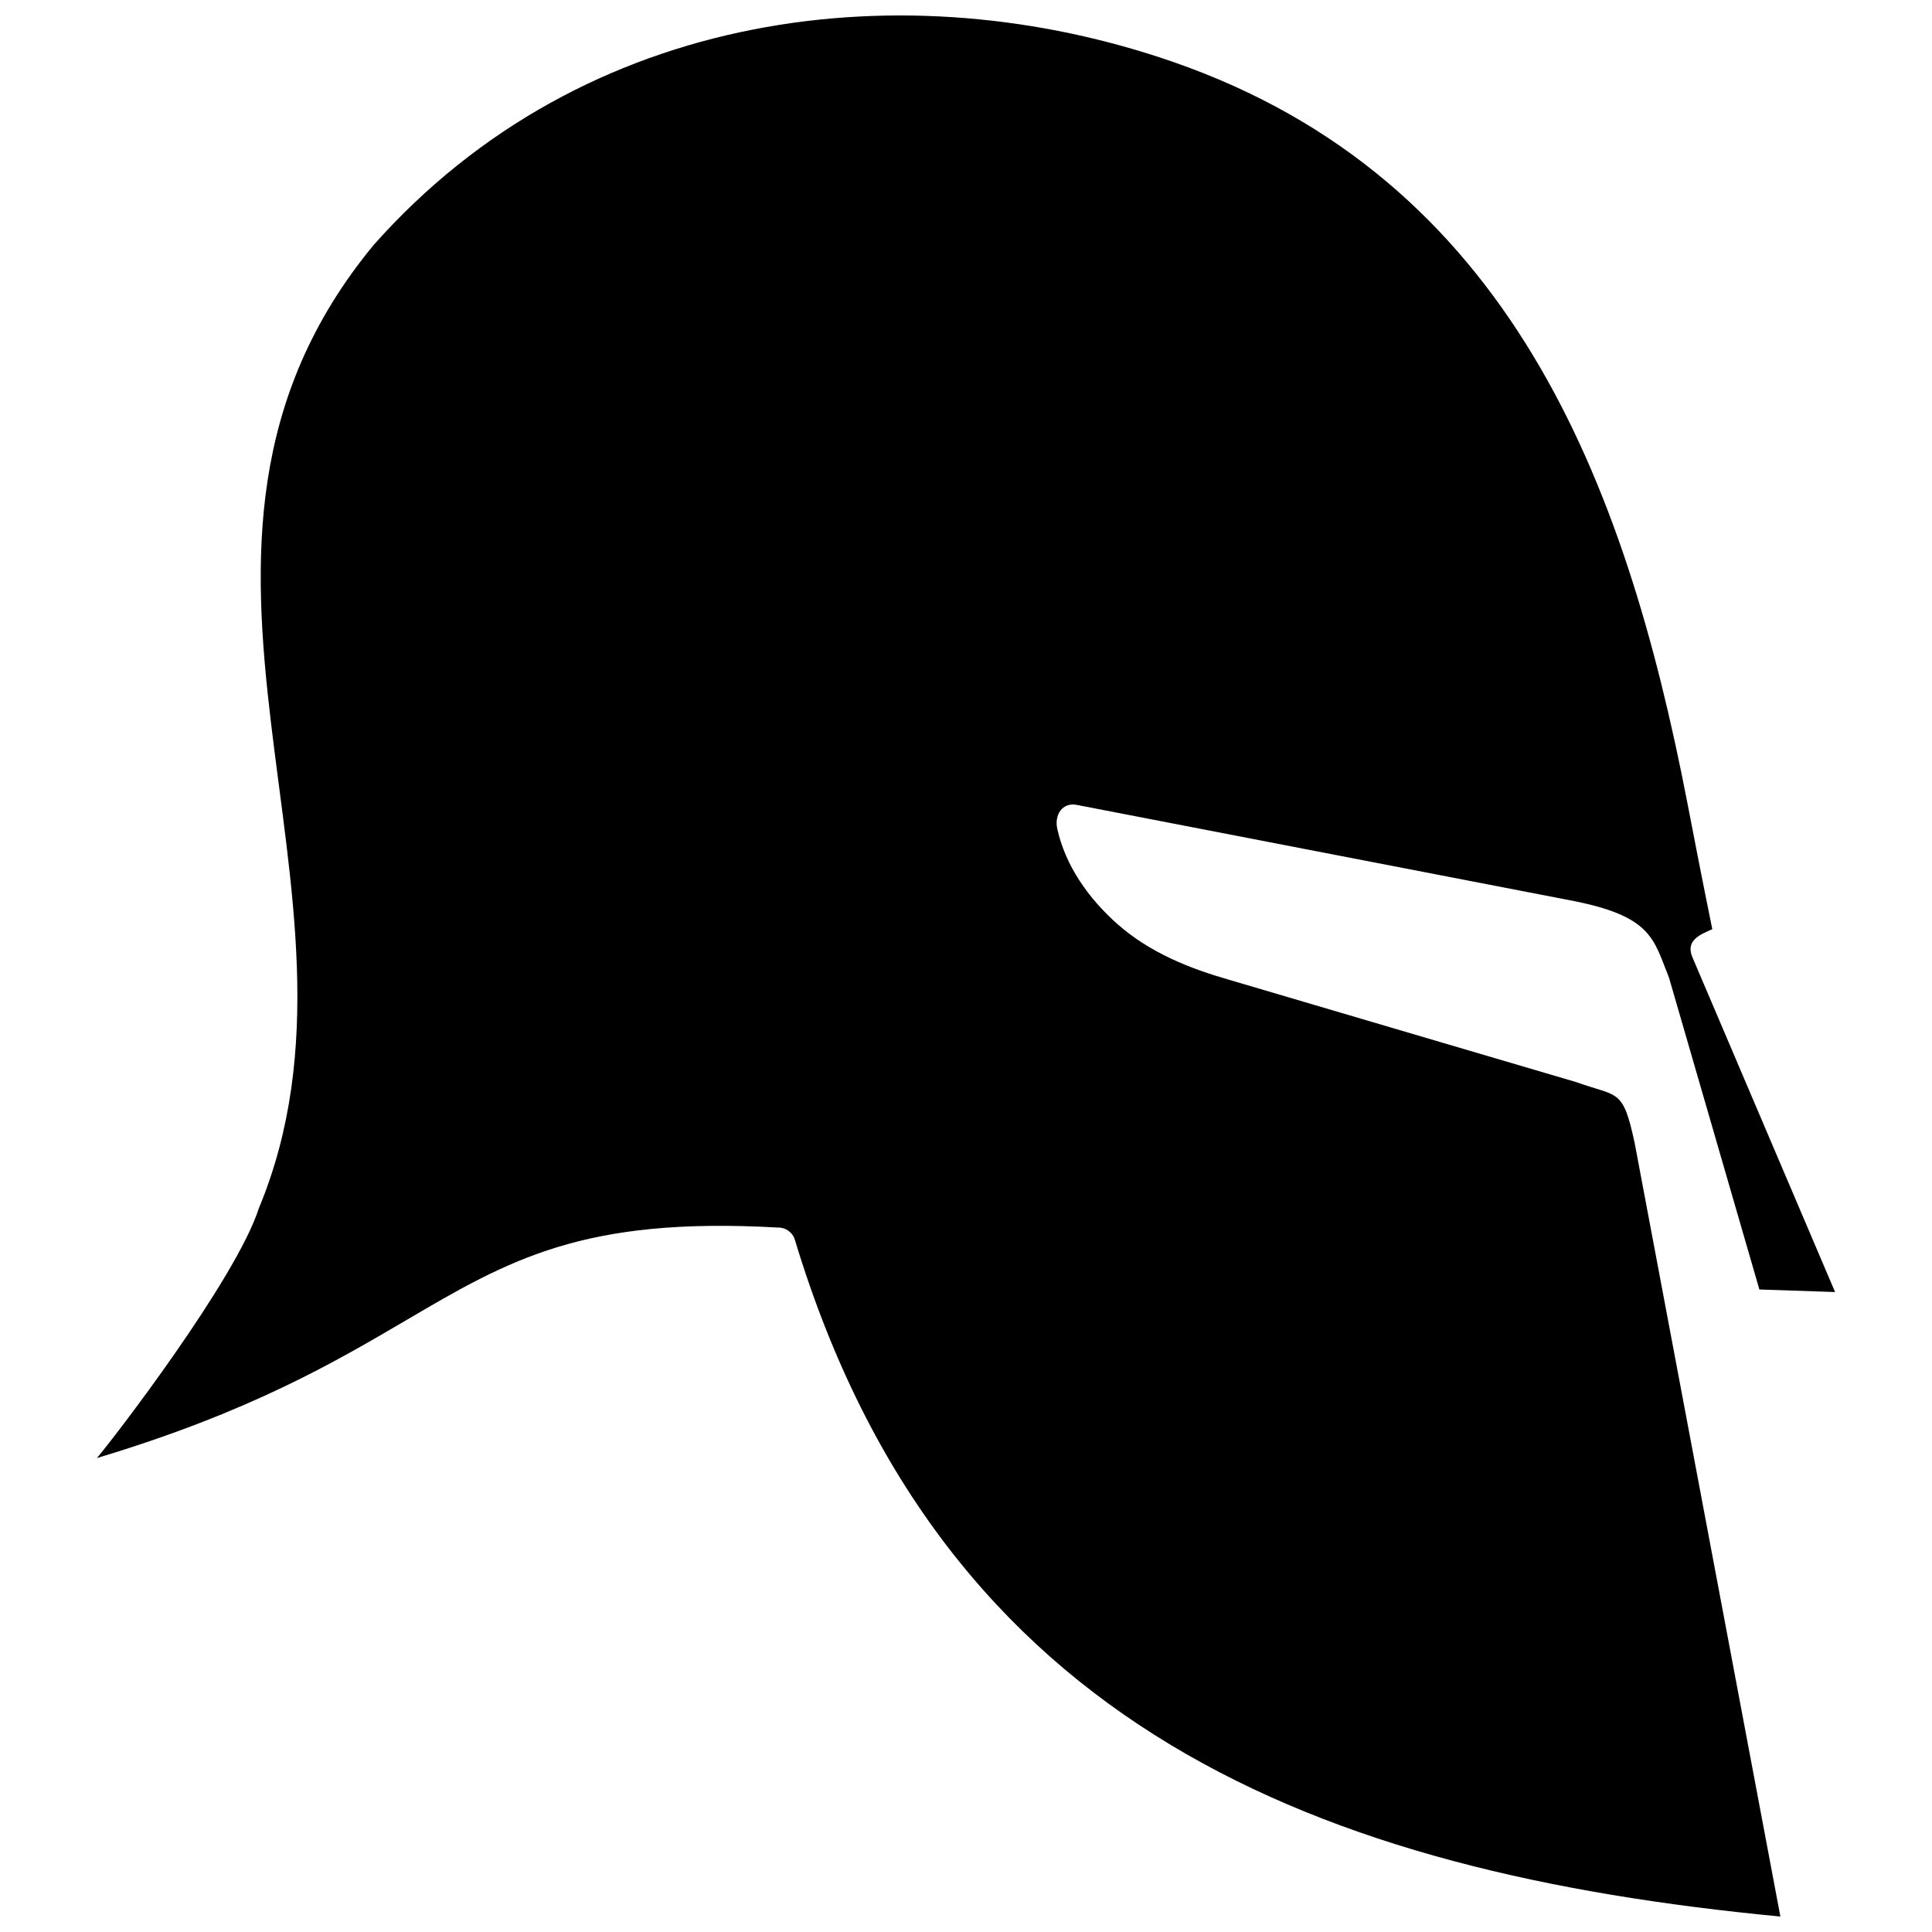 <?xml version="1.0" encoding="UTF-8"?>
<!-- Uploaded to: SVG Repo, www.svgrepo.com, Generator: SVG Repo Mixer Tools -->
<svg width="800px" height="800px" version="1.1" viewBox="144 144 512 512" xmlns="http://www.w3.org/2000/svg">
 <defs>
  <clipPath id="a">
   <path d="m169 148.09h462v503.81h-462z"/>
  </clipPath>
 </defs>
 <g clip-path="url(#a)">
  <path d="m242.95 209.01c-66.82 81.035 4.551 171.18-30.348 255.19-6.07 18.883-38.887 61.535-42.934 66.199 40.461-12.137 63.109-25.457 81.879-36.473 27.367-16.074 46.926-27.535 98.625-24.613 2.023-0.055 3.934 1.293 4.496 3.316 39.113 129.2 139.09 167.64 261.15 179.27-12.871-68.336-25.738-136.62-38.609-204.95-3.148-14.609-4.215-12.137-15.512-16.184 0 0-83.957-24.727-91.883-27.086-10.227-2.922-20.961-7.082-29.672-14.781-7.754-6.856-13.824-15.566-15.961-25.289-0.785-3.598 1.293-7.082 5.227-6.293 11.129 2.137 130.49 25.234 130.49 25.234 22.031 4.16 22.254 10.285 26.414 20.566 0 0 21.918 75.699 23.941 82.609 6.688 0.227 13.375 0.449 20.062 0.676-12.59-29.504-25.176-59.062-37.766-88.625-2.023-4.609 2.078-6.125 5.227-7.531-2.586-12.699-4.719-23.66-6.633-33.605-16.523-85.363-47.207-165.33-136.28-196.24-70.359-24.391-155.84-14.668-211.92 48.609z"/>
 </g>
</svg>
